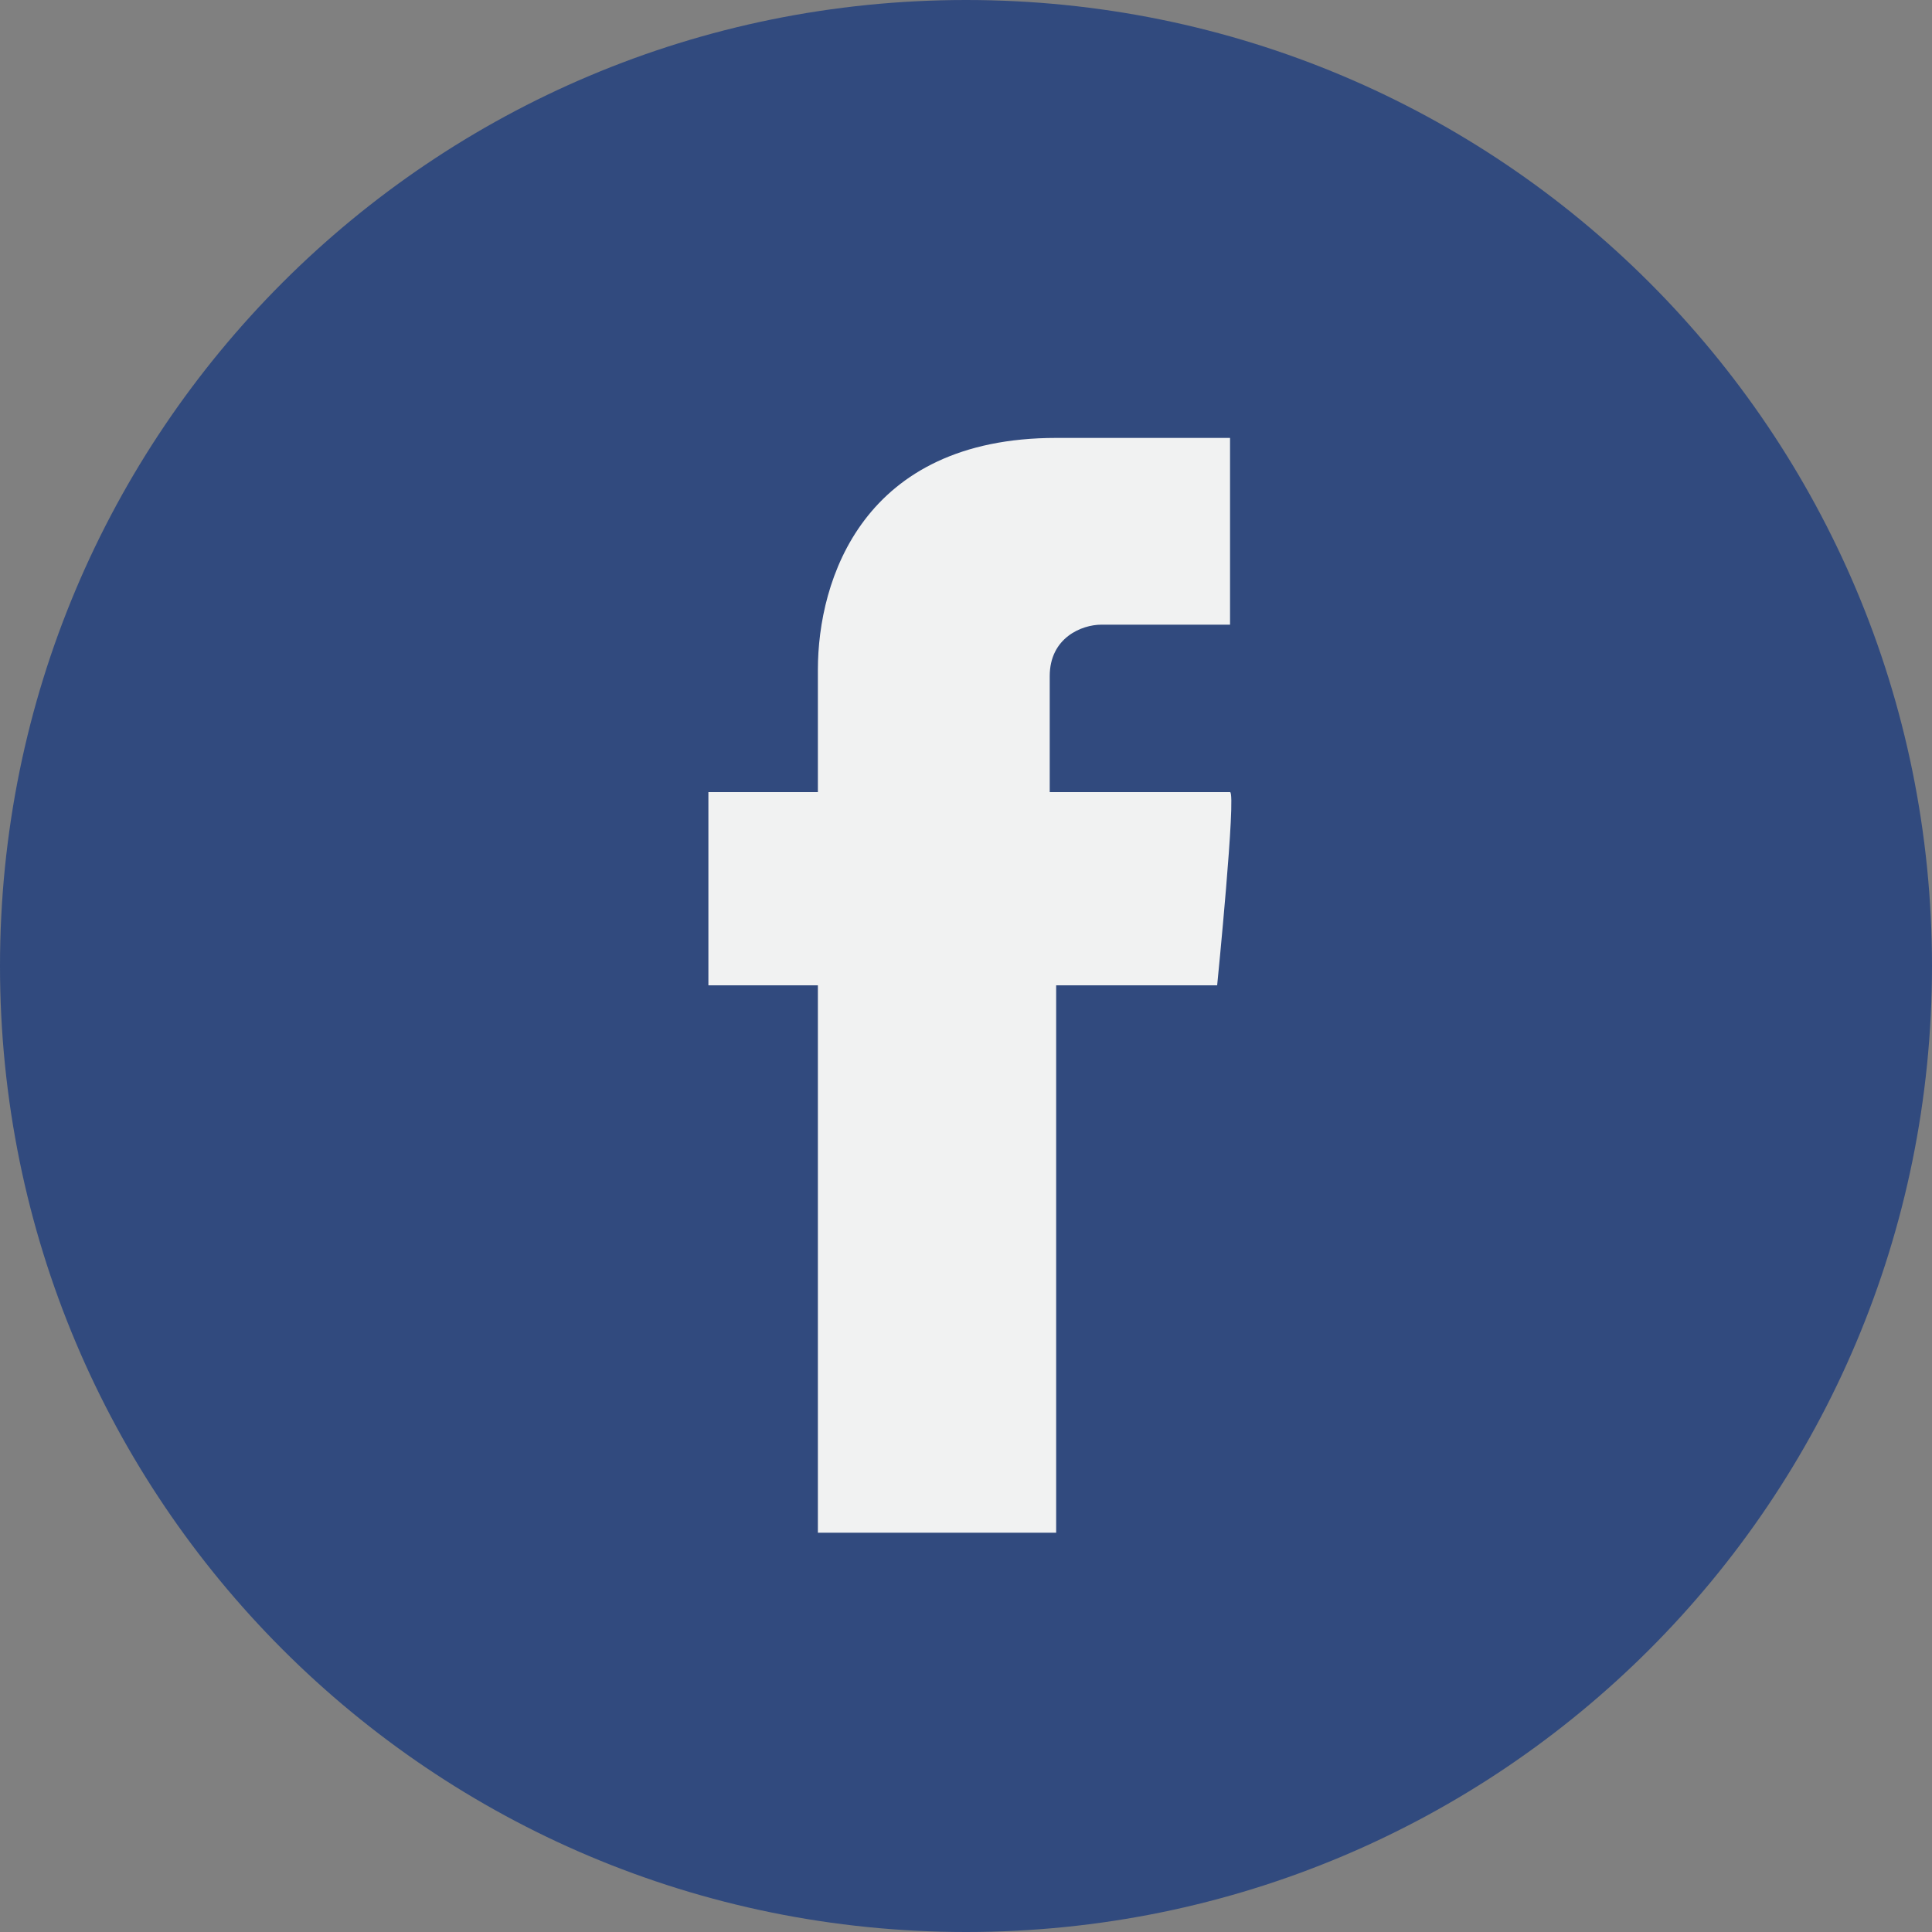 <?xml version="1.0" encoding="utf-8"?>
<!-- Generator: Adobe Illustrator 27.8.0, SVG Export Plug-In . SVG Version: 6.00 Build 0)  -->
<svg version="1.1" id="Layer_1" xmlns="http://www.w3.org/2000/svg" xmlns:xlink="http://www.w3.org/1999/xlink" x="0px" y="0px"
	 viewBox="0 0 30 30" style="enable-background:new 0 0 30 30;" xml:space="preserve">
<rect x="0" y="0" width="30" height="30" fill="#808080" stroke="none"/>
<style type="text/css">
	.st0{fill-rule:evenodd;clip-rule:evenodd;fill:#314A7E;}
	.st1{fill-rule:evenodd;clip-rule:evenodd;fill:#F1F2F2;}
</style>
<g>
	<path class="st0" d="M0,15C0,6.7,6.7,0,15,0s15,6.7,15,15s-6.7,15-15,15S0,23.3,0,15"/>
	<path class="st1" d="M18.9,15.3h-2.5v8.5h-3.7v-8.5H11v-3h1.7v-1.9c0-1.4,0.7-3.6,3.7-3.6l2.7,0v2.9h-2c-0.3,0-0.8,0.2-0.8,0.8v1.8
		h2.8C19.2,12.3,18.9,15.3,18.9,15.3z"/>
</g>
</svg>
